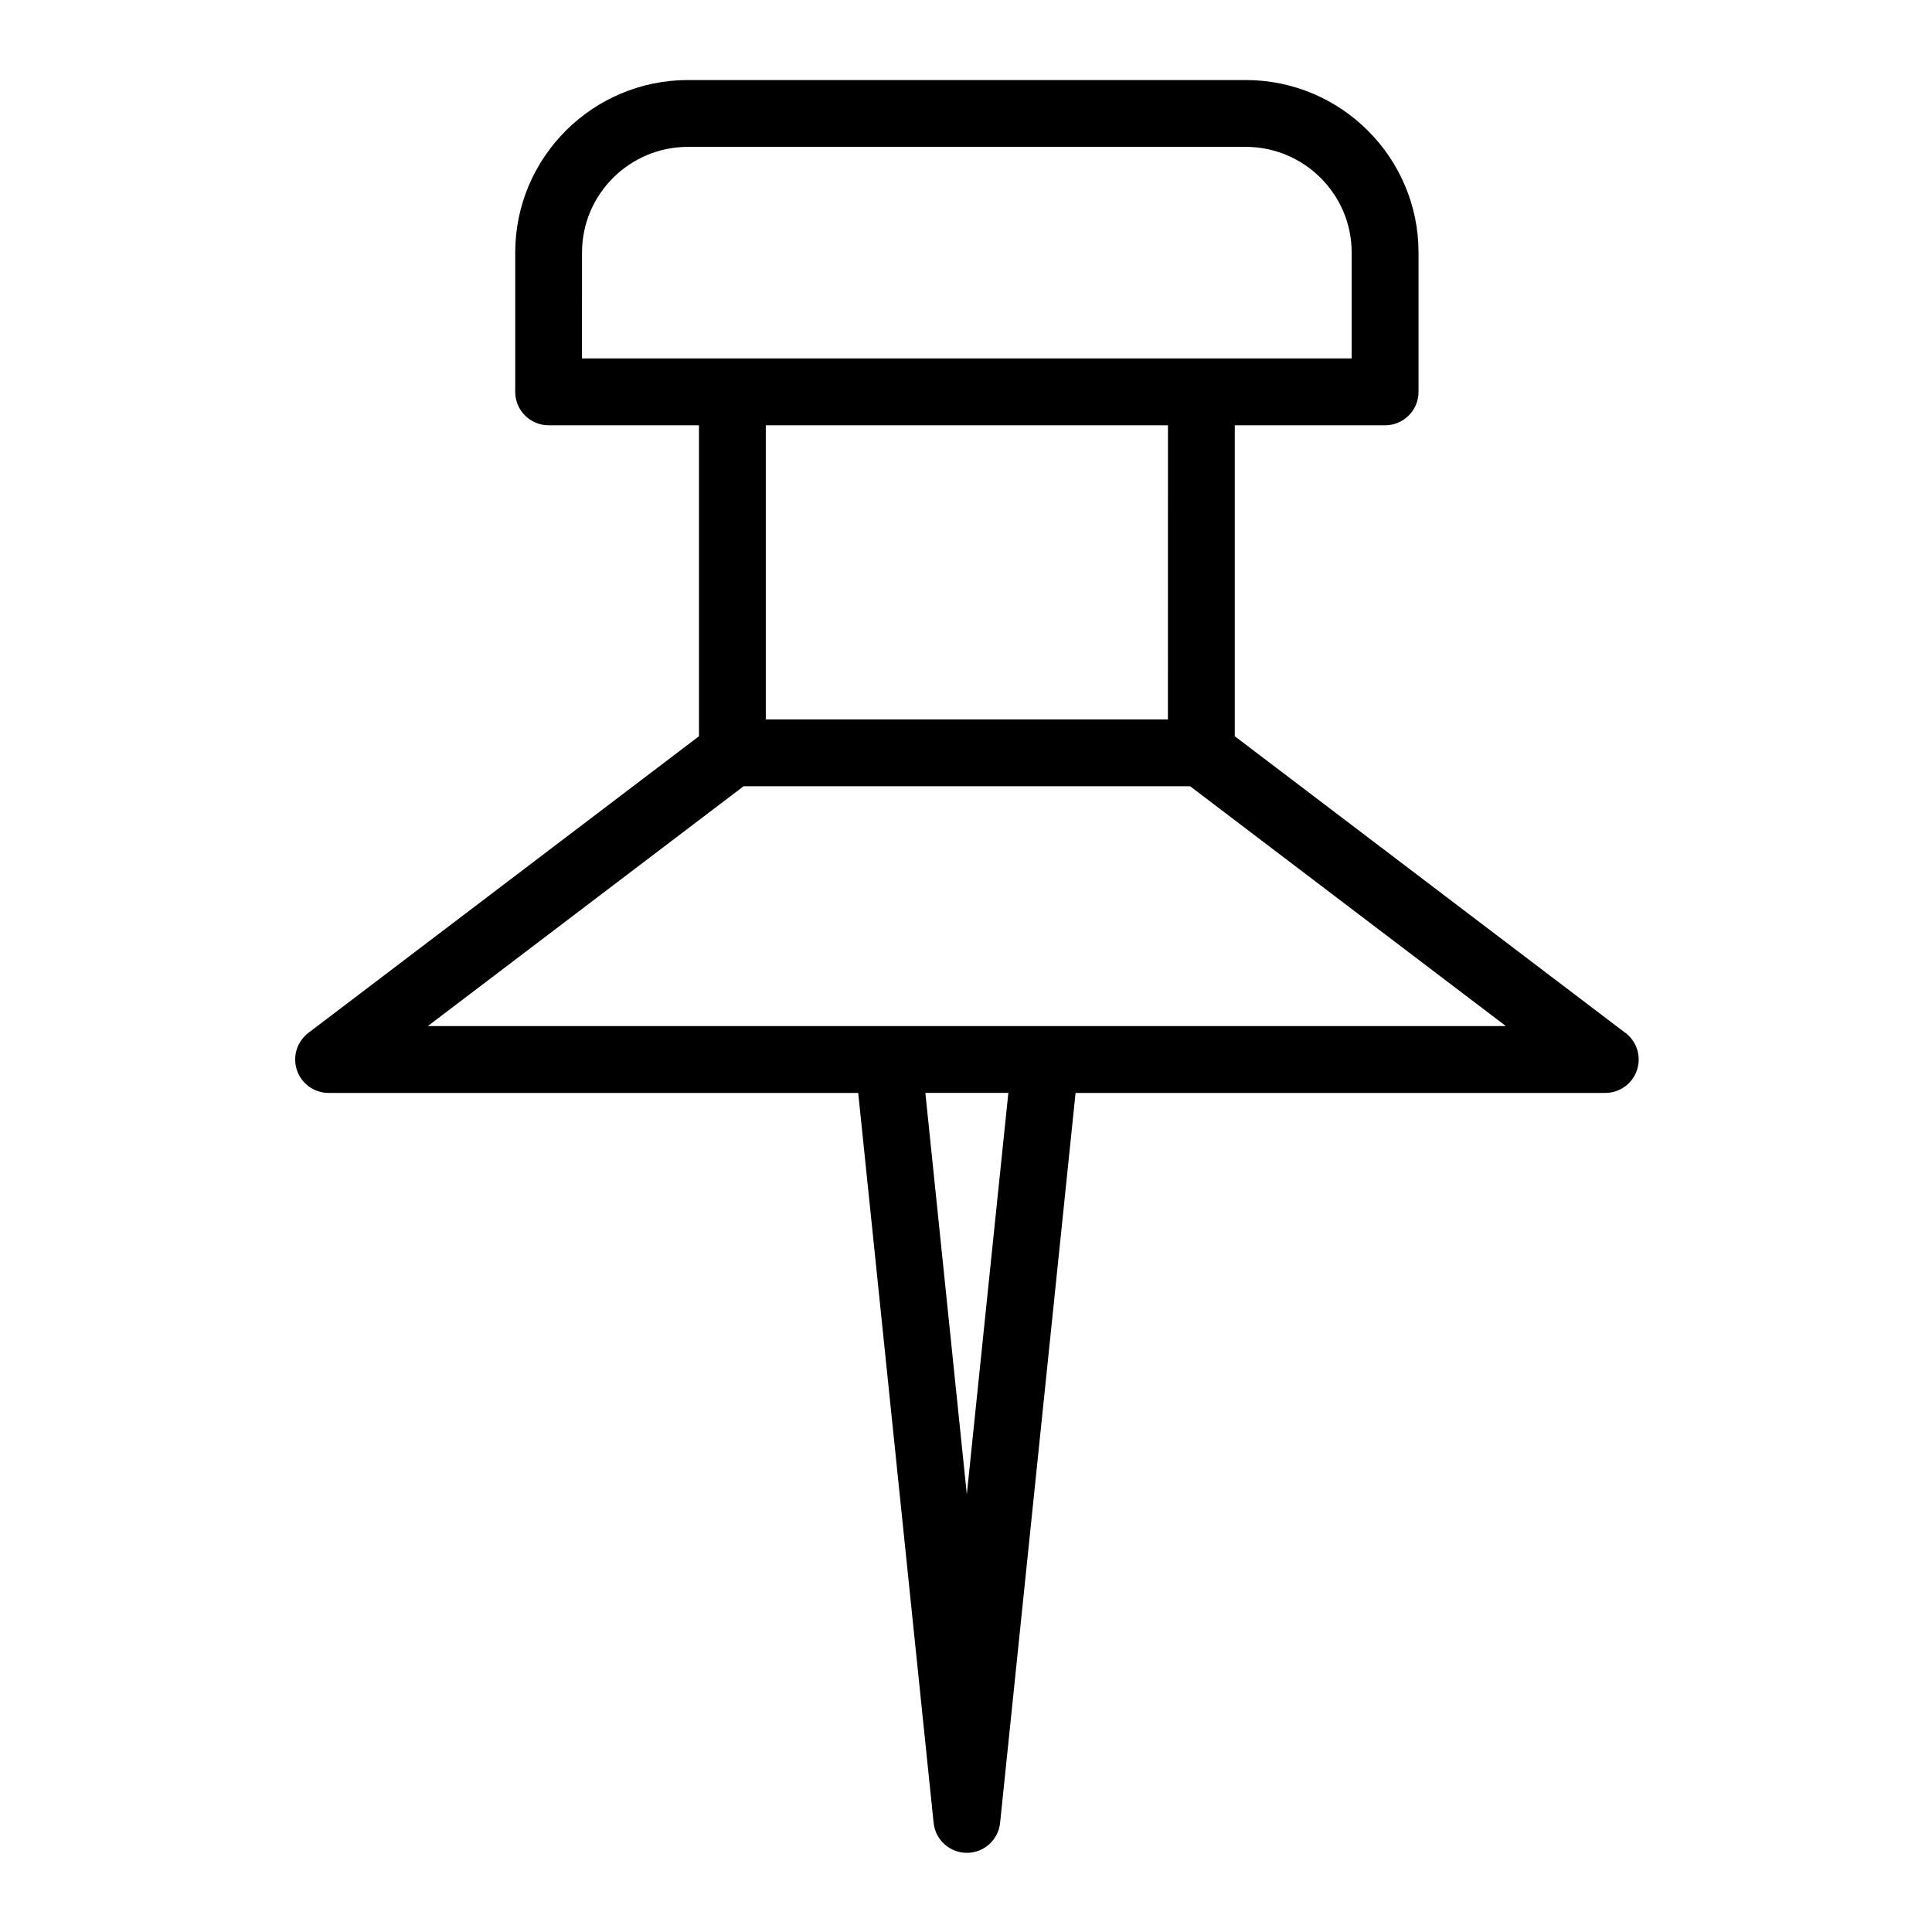 <?xml version="1.0" encoding="UTF-8"?>
<!-- Uploaded to: SVG Repo, www.svgrepo.com, Generator: SVG Repo Mixer Tools -->
<svg fill="#000000" width="800px" height="800px" version="1.1" viewBox="144 144 512 512" xmlns="http://www.w3.org/2000/svg">
 <path d="m574.37 417.45-103.14-78.336v-82.406h39.84c4.891 0 8.855-3.965 8.855-8.855v-36.93c0-25.203-20.543-45.711-45.793-45.711h-147.8c-25.25 0-45.793 20.504-45.793 45.711v36.926c0 4.891 3.965 8.855 8.855 8.855h39.84v82.41l-103.51 78.613c-3.027 2.301-4.25 6.273-3.035 9.879 1.215 3.602 4.59 6.031 8.395 6.031h140.35l19.984 193.44c0.465 4.516 4.269 7.945 8.809 7.945s8.344-3.43 8.809-7.945l20-193.44h140.36 0.02c4.891 0 8.855-3.965 8.855-8.855-0.004-3.051-1.543-5.738-3.887-7.332zm-276.13-206.53c0-15.438 12.598-28 28.082-28h147.8c15.484 0 28.082 12.559 28.082 27.996v28.07l-203.97 0.004zm155.27 123.73h-106.57v-77.945h106.58zm-53.293 205.37-10.988-106.39h21.992zm20.82-124.1h-163.66l83.688-63.559h118.32l83.688 63.559z"/>
</svg>